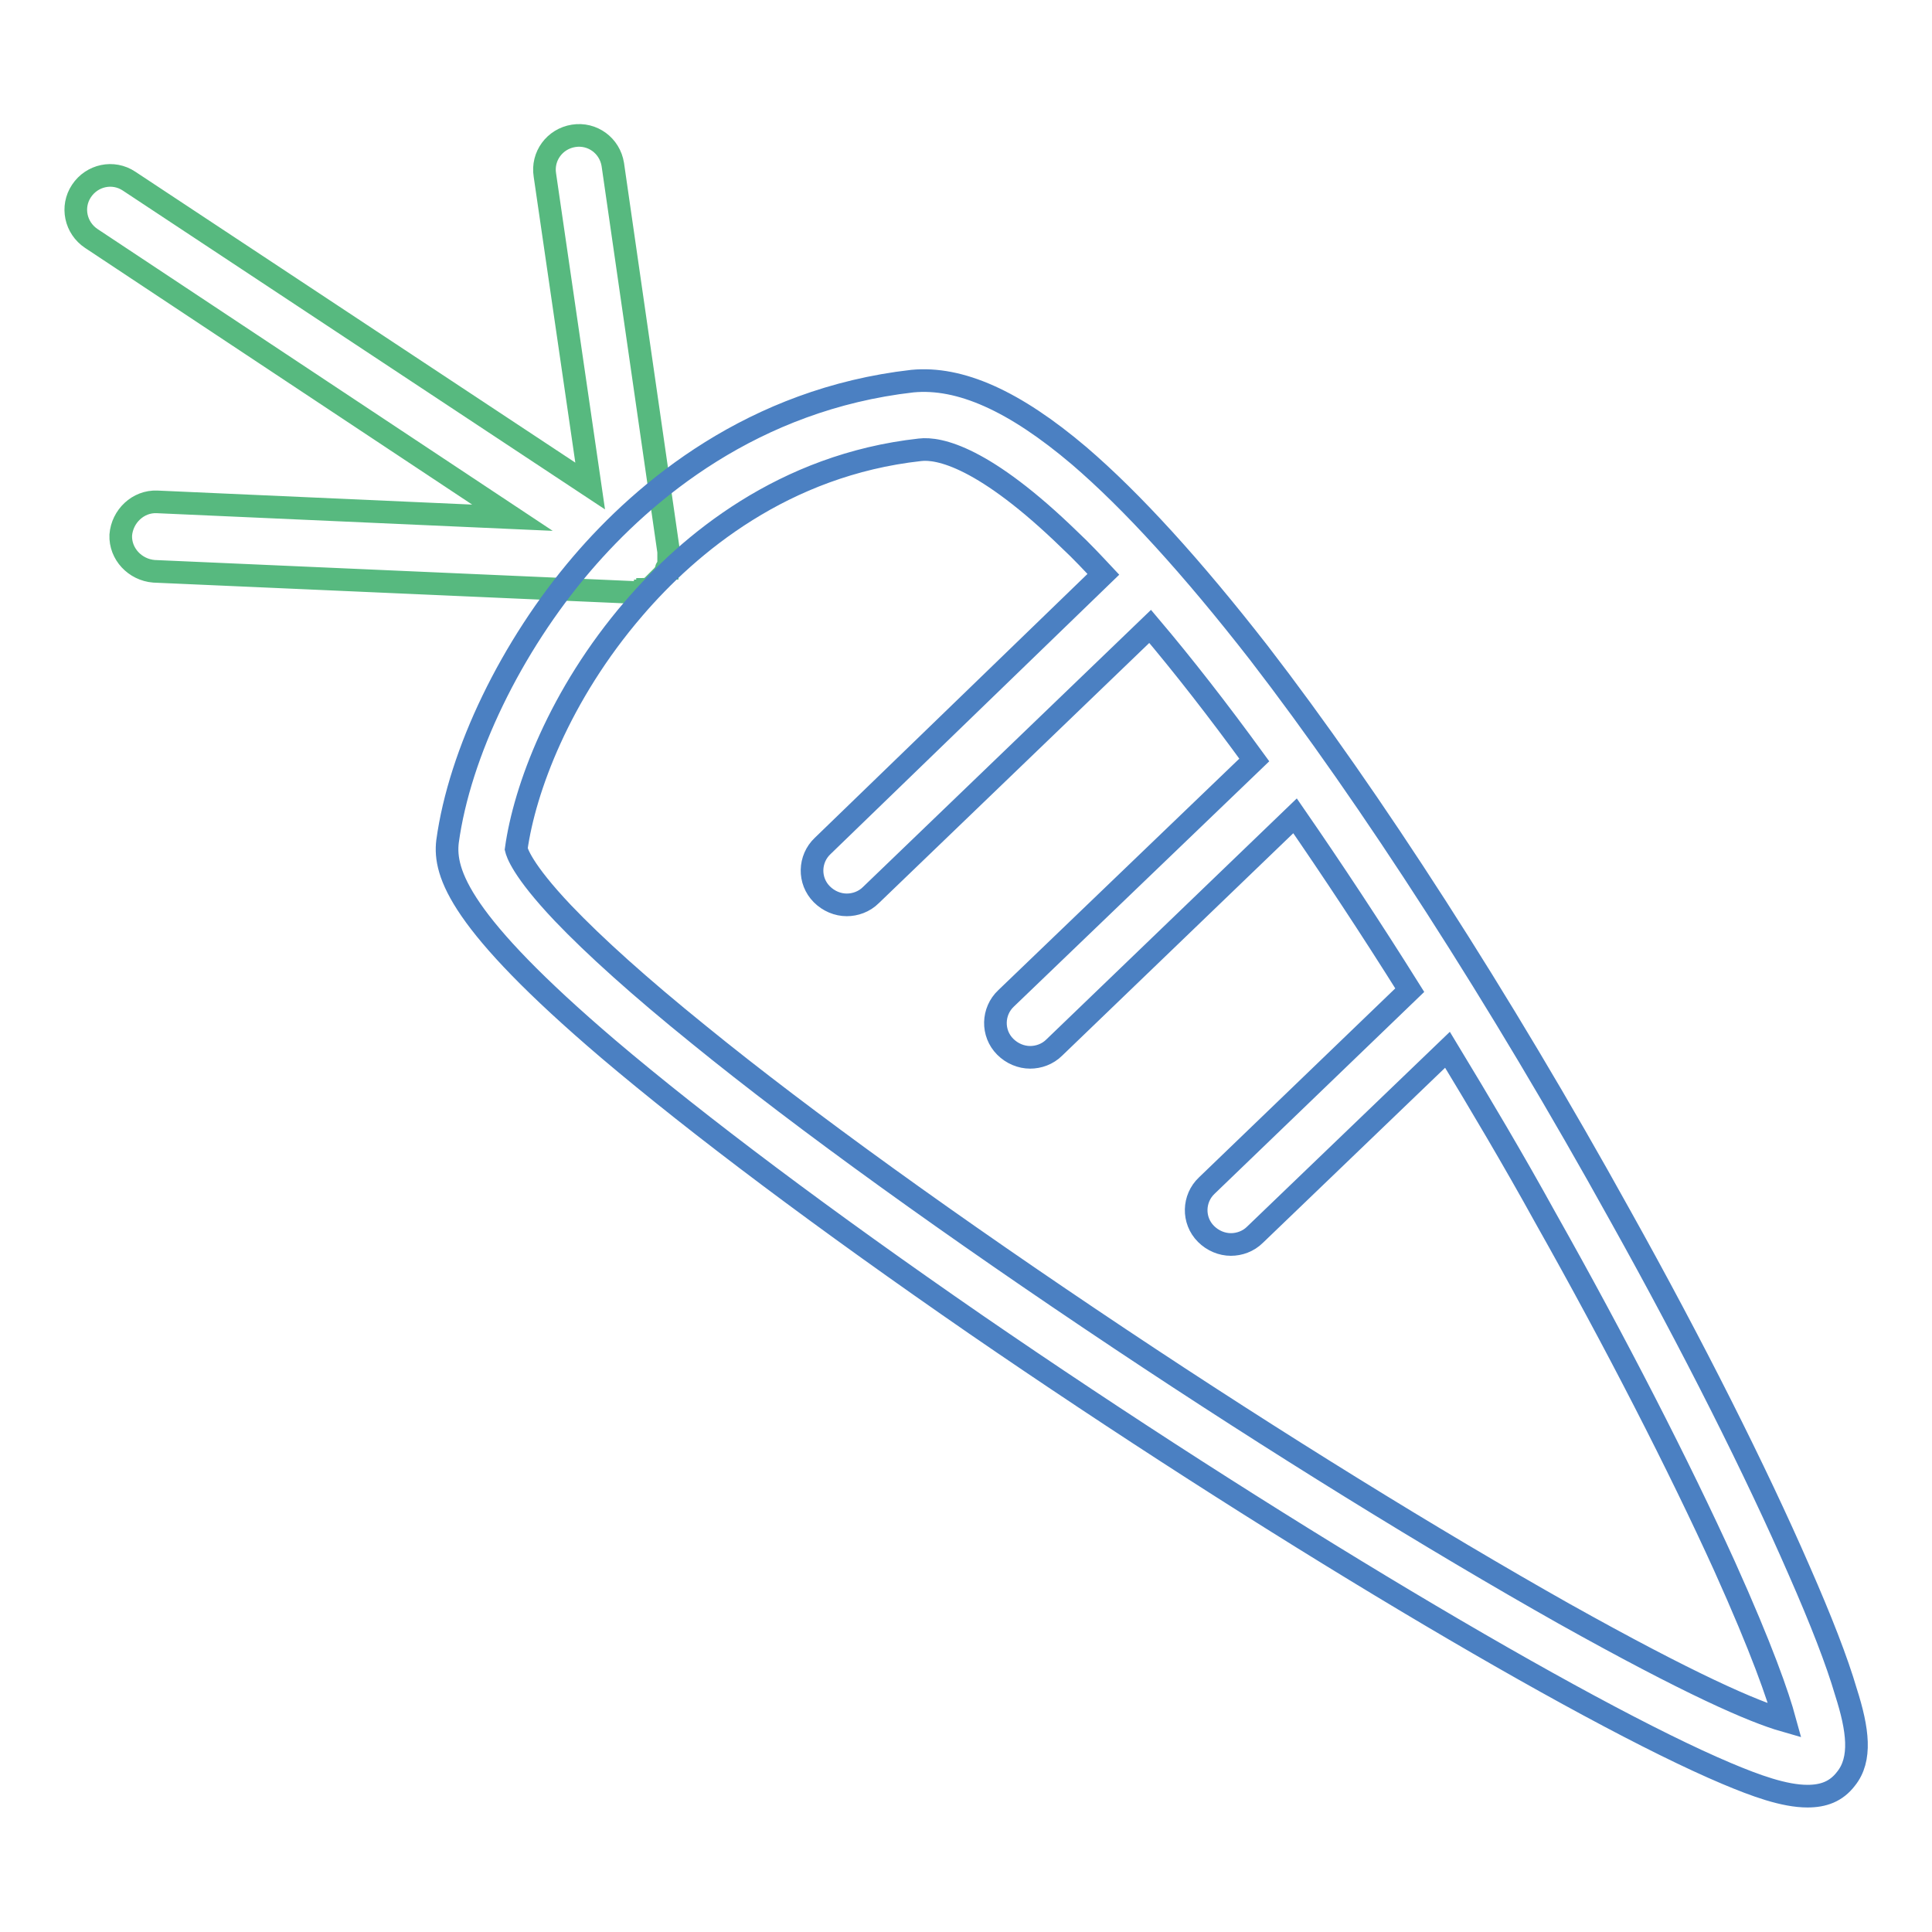 <?xml version="1.0" encoding="utf-8"?>
<!-- Svg Vector Icons : http://www.onlinewebfonts.com/icon -->
<!DOCTYPE svg PUBLIC "-//W3C//DTD SVG 1.1//EN" "http://www.w3.org/Graphics/SVG/1.1/DTD/svg11.dtd">
<svg version="1.1" xmlns="http://www.w3.org/2000/svg" xmlns:xlink="http://www.w3.org/1999/xlink" x="0px" y="0px" viewBox="0 0 256 256" enable-background="new 0 0 256 256" xml:space="preserve">
<g> <path stroke-width="3" fill-opacity="0" stroke="#57b97f"  d="M87.7,76.5c0,0,0.1-0.1,0.1-0.1c0.1-0.1,0.1-0.1,0.1-0.2c0-0.1,0.1-0.1,0.1-0.1c0.1-0.1,0.1-0.1,0.1-0.2 l0.1-0.2c0-0.1,0.1-0.2,0.1-0.3c0-0.1,0-0.1,0.1-0.1c0-0.1,0.1-0.1,0.1-0.2c0-0.1,0-0.1,0-0.1c0-0.1,0.1-0.3,0.1-0.4v0 c0-0.1,0-0.3,0-0.4v-0.1V74v-0.3v-0.1c0-0.1,0-0.2,0-0.4v-0.1v0l-7.4-51.3c-0.4-2.5-2.7-4.2-5.2-3.8c-2.5,0.4-4.2,2.7-3.8,5.2 l6,41.2L17.1,24c-2.1-1.4-4.9-0.8-6.3,1.3s-0.8,4.9,1.3,6.3l55.8,37l-47.1-2.1c-2.5-0.1-4.6,1.9-4.8,4.4c-0.1,2.5,1.9,4.6,4.4,4.8 l63.6,2.8h0.2c0.1,0,0.3,0,0.4,0c0.1,0,0.1,0,0.1,0c0.1,0,0.2,0,0.3,0c0.1,0,0.1,0,0.1,0l0.3-0.1c0.1,0,0.1,0,0.1-0.1 c0.1,0,0.1-0.1,0.2-0.1c0.1,0,0.1,0,0.1-0.1c0.1,0,0.1-0.1,0.2-0.1c0,0,0.1,0,0.1-0.1c0.1-0.1,0.2-0.1,0.3-0.2h0c0,0,0.1,0,0.1-0.1 c0.1-0.1,0.1-0.1,0.2-0.2l0.1-0.1c0.1-0.1,0.1-0.1,0.2-0.2l0.1-0.1c0.1-0.1,0.2-0.2,0.3-0.3C87.6,76.7,87.6,76.6,87.7,76.5 L87.7,76.5z"/> <path stroke-width="3" fill-opacity="0" stroke="#4b80c2"  d="M244.6,224.2c-1.2-4.1-3.3-9.5-6.2-16.1c-5.7-13.1-14.1-29.8-23.7-47c-16-28.9-33.1-55.4-47.9-74.6 c-8.8-11.3-16.8-20.1-23.8-26.1c-8.6-7.3-15.8-10.5-22.1-9.9C99.8,52.9,85.4,65,77.1,74.7c-9.4,11-16.2,25.1-17.8,36.8 c-0.5,4.2,1.6,10.7,21.3,27.5c11.9,10.1,28.7,22.7,48.7,36.5c38.4,26.4,80.3,51.4,99.5,59.5c3.8,1.6,7.6,3,10.7,3 c2.1,0,3.8-0.6,5.1-2.3C246.7,233.1,246.2,229.2,244.6,224.2L244.6,224.2z M207.2,213.8c-17.2-9.7-38.1-22.6-58.8-36.4 c-21.9-14.6-41.8-28.9-55.8-40.3c-7.8-6.3-13.8-11.7-18-16.1c-5.5-5.8-6.1-8.1-6.2-8.5c1.1-7.9,5.7-20.4,15.6-31.9 c7.3-8.5,19.8-19,37.9-21c2.5-0.3,8.5,0.9,19.9,12c1.5,1.4,2.9,2.9,4.4,4.5L109,112.1c-1.8,1.7-1.9,4.6-0.1,6.4 c0.9,0.9,2.1,1.4,3.3,1.4c1.1,0,2.3-0.4,3.2-1.3l37-35.6c4.4,5.2,9,11.1,13.8,17.7l-32.9,31.6c-1.8,1.7-1.9,4.6-0.1,6.4 c0.9,0.9,2.1,1.4,3.3,1.4c1.1,0,2.3-0.4,3.2-1.3l31.9-30.7c4.9,7.1,10,14.8,15.2,23.1l-26.9,25.9c-1.8,1.7-1.9,4.6-0.1,6.4 c0.9,0.9,2.1,1.4,3.3,1.4c1.1,0,2.3-0.4,3.2-1.3l25.5-24.5c4.3,7.1,8.7,14.5,13,22.3c9.3,16.5,17.7,32.9,23.7,46.1 c5,11.1,7.1,17.2,8,20.5C232.3,226.8,224,223.2,207.2,213.8L207.2,213.8z"/></g>
</svg>